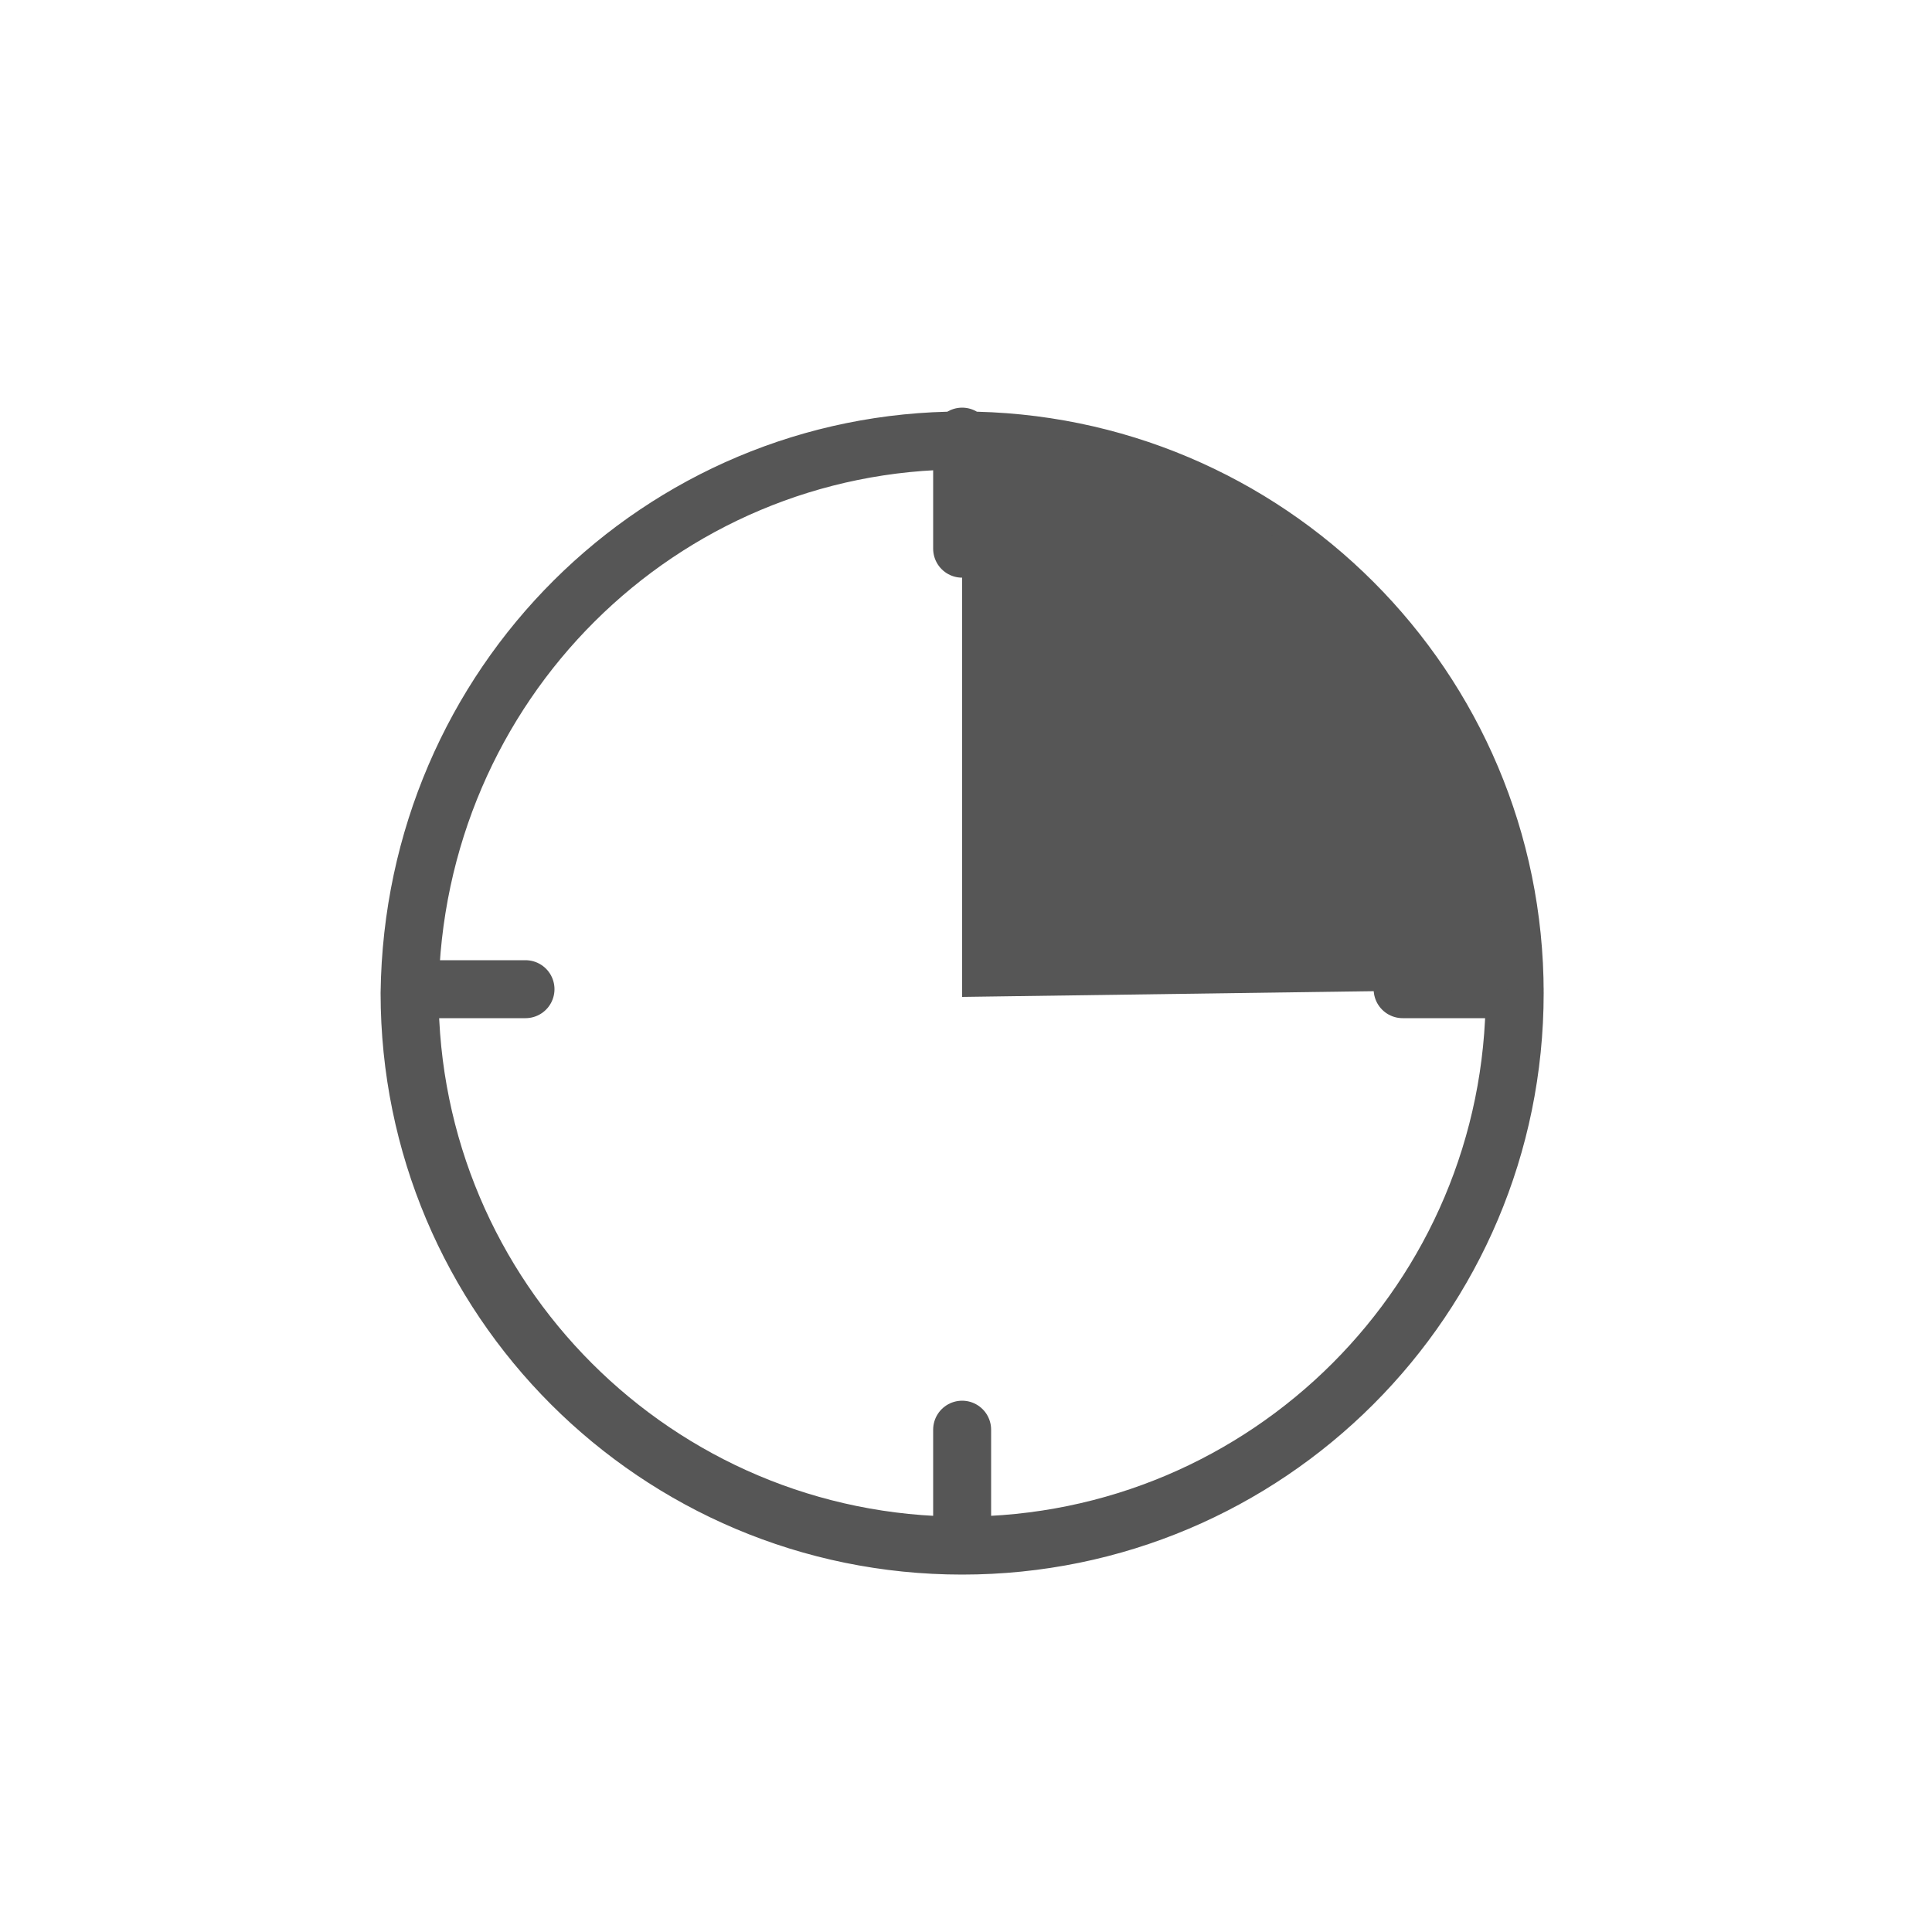 <?xml version="1.0" encoding="utf-8"?>
<!-- Generator: Adobe Illustrator 26.1.0, SVG Export Plug-In . SVG Version: 6.00 Build 0)  -->
<svg version="1.1" id="Ebene_1" xmlns="http://www.w3.org/2000/svg" xmlns:xlink="http://www.w3.org/1999/xlink" x="0px" y="0px"
	 viewBox="0 0 50 50" style="enable-background:new 0 0 50 50;" xml:space="preserve">
<style type="text/css">
	.st0{fill:none;stroke:#565656;stroke-width:1.5;stroke-linecap:round;stroke-linejoin:round;}
	.st1{fill:#565656;}
</style>
<path class="st0" d="M36.3,25.6h2.9 M10.7,25.6h2.9 M24.9,37v2.9 M24.9,11.3v2.9 M24.9,11.4c7.9,0,14.3,6.4,14.3,14.3
	c0,7.9-6.4,14.3-14.3,14.3c-7.9,0-14.3-6.4-14.3-14.3c0,0,0,0,0,0C10.7,17.7,17.1,11.4,24.9,11.4z"/>
<path class="st1" d="M24.9,11.4c0,0,6.1-0.3,9.9,4.2c2.3,2.9,3.8,6.3,4.4,10l-14.3,0.2"/>
</svg>
